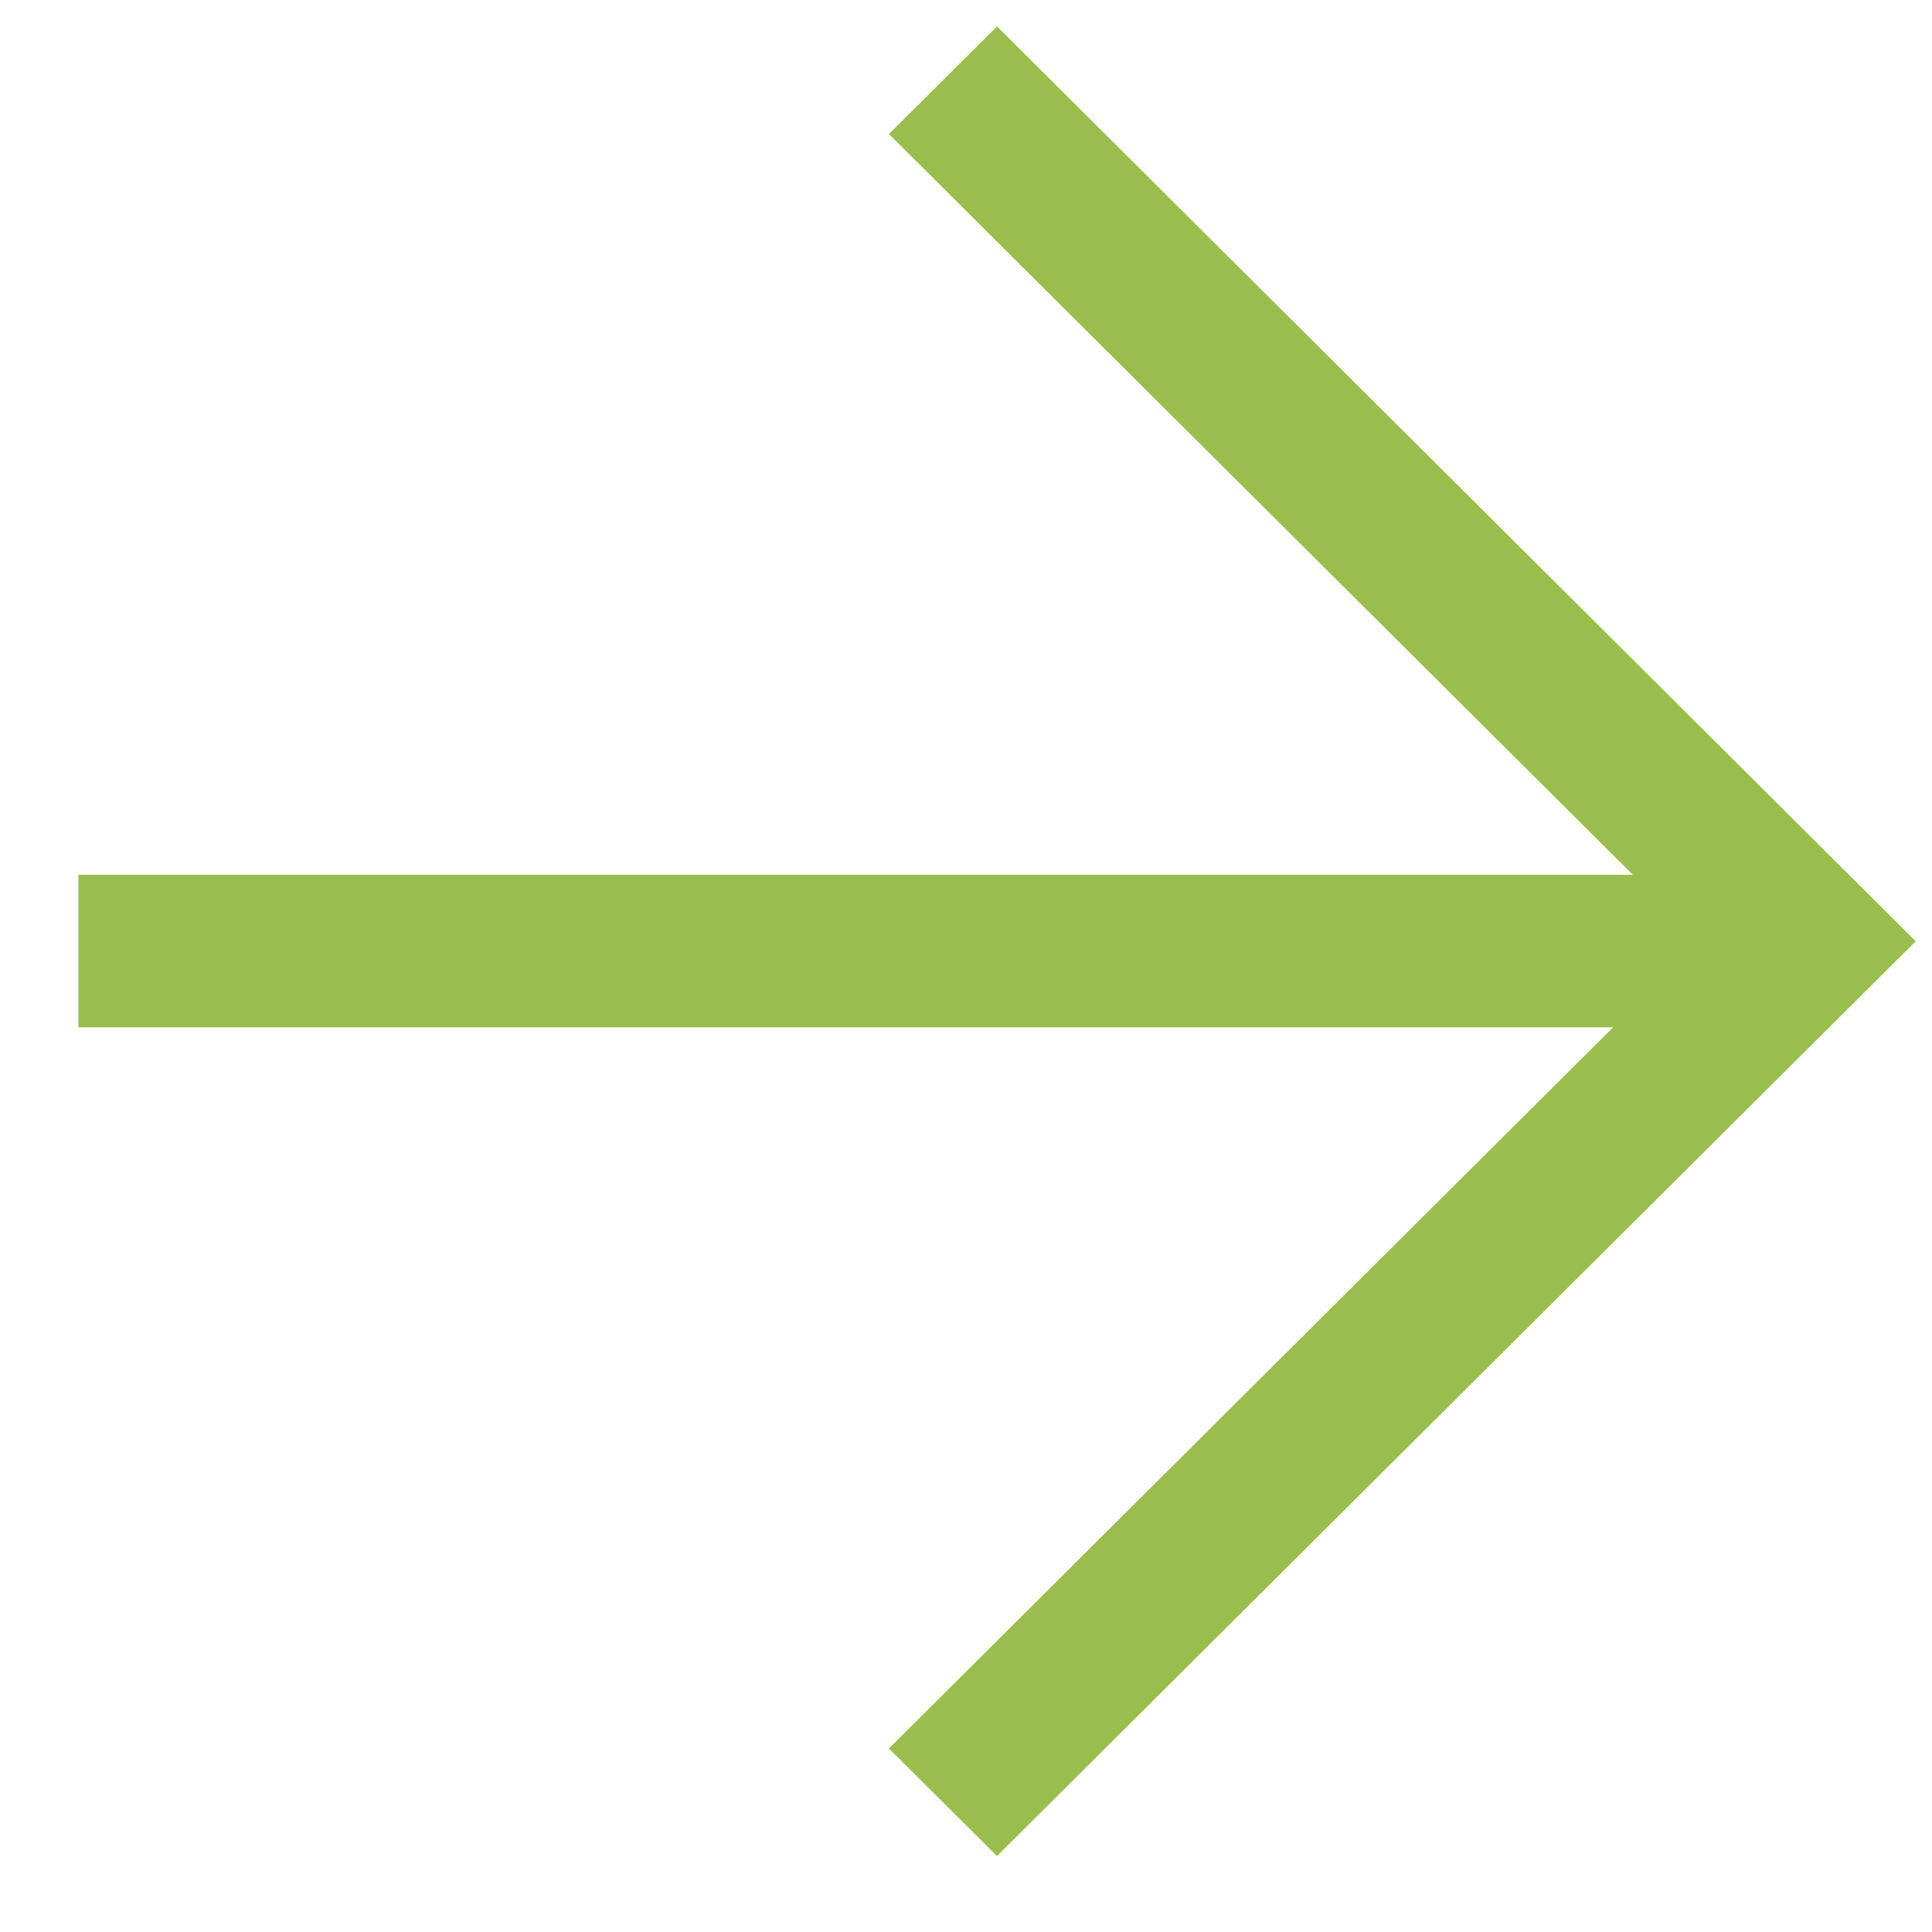 <svg xmlns="http://www.w3.org/2000/svg" width="19" height="19" viewBox="0 0 19 19" fill="none"><path fill-rule="evenodd" clip-rule="evenodd" d="M15.864 10.103L8.742 17.195L9.805 18.253L18.308 9.786L18.84 9.257L18.308 8.727L9.805 0.26L8.742 1.318L16.058 8.603L0.771 8.603V10.103L15.864 10.103Z" fill="#9ABE4D"></path></svg>